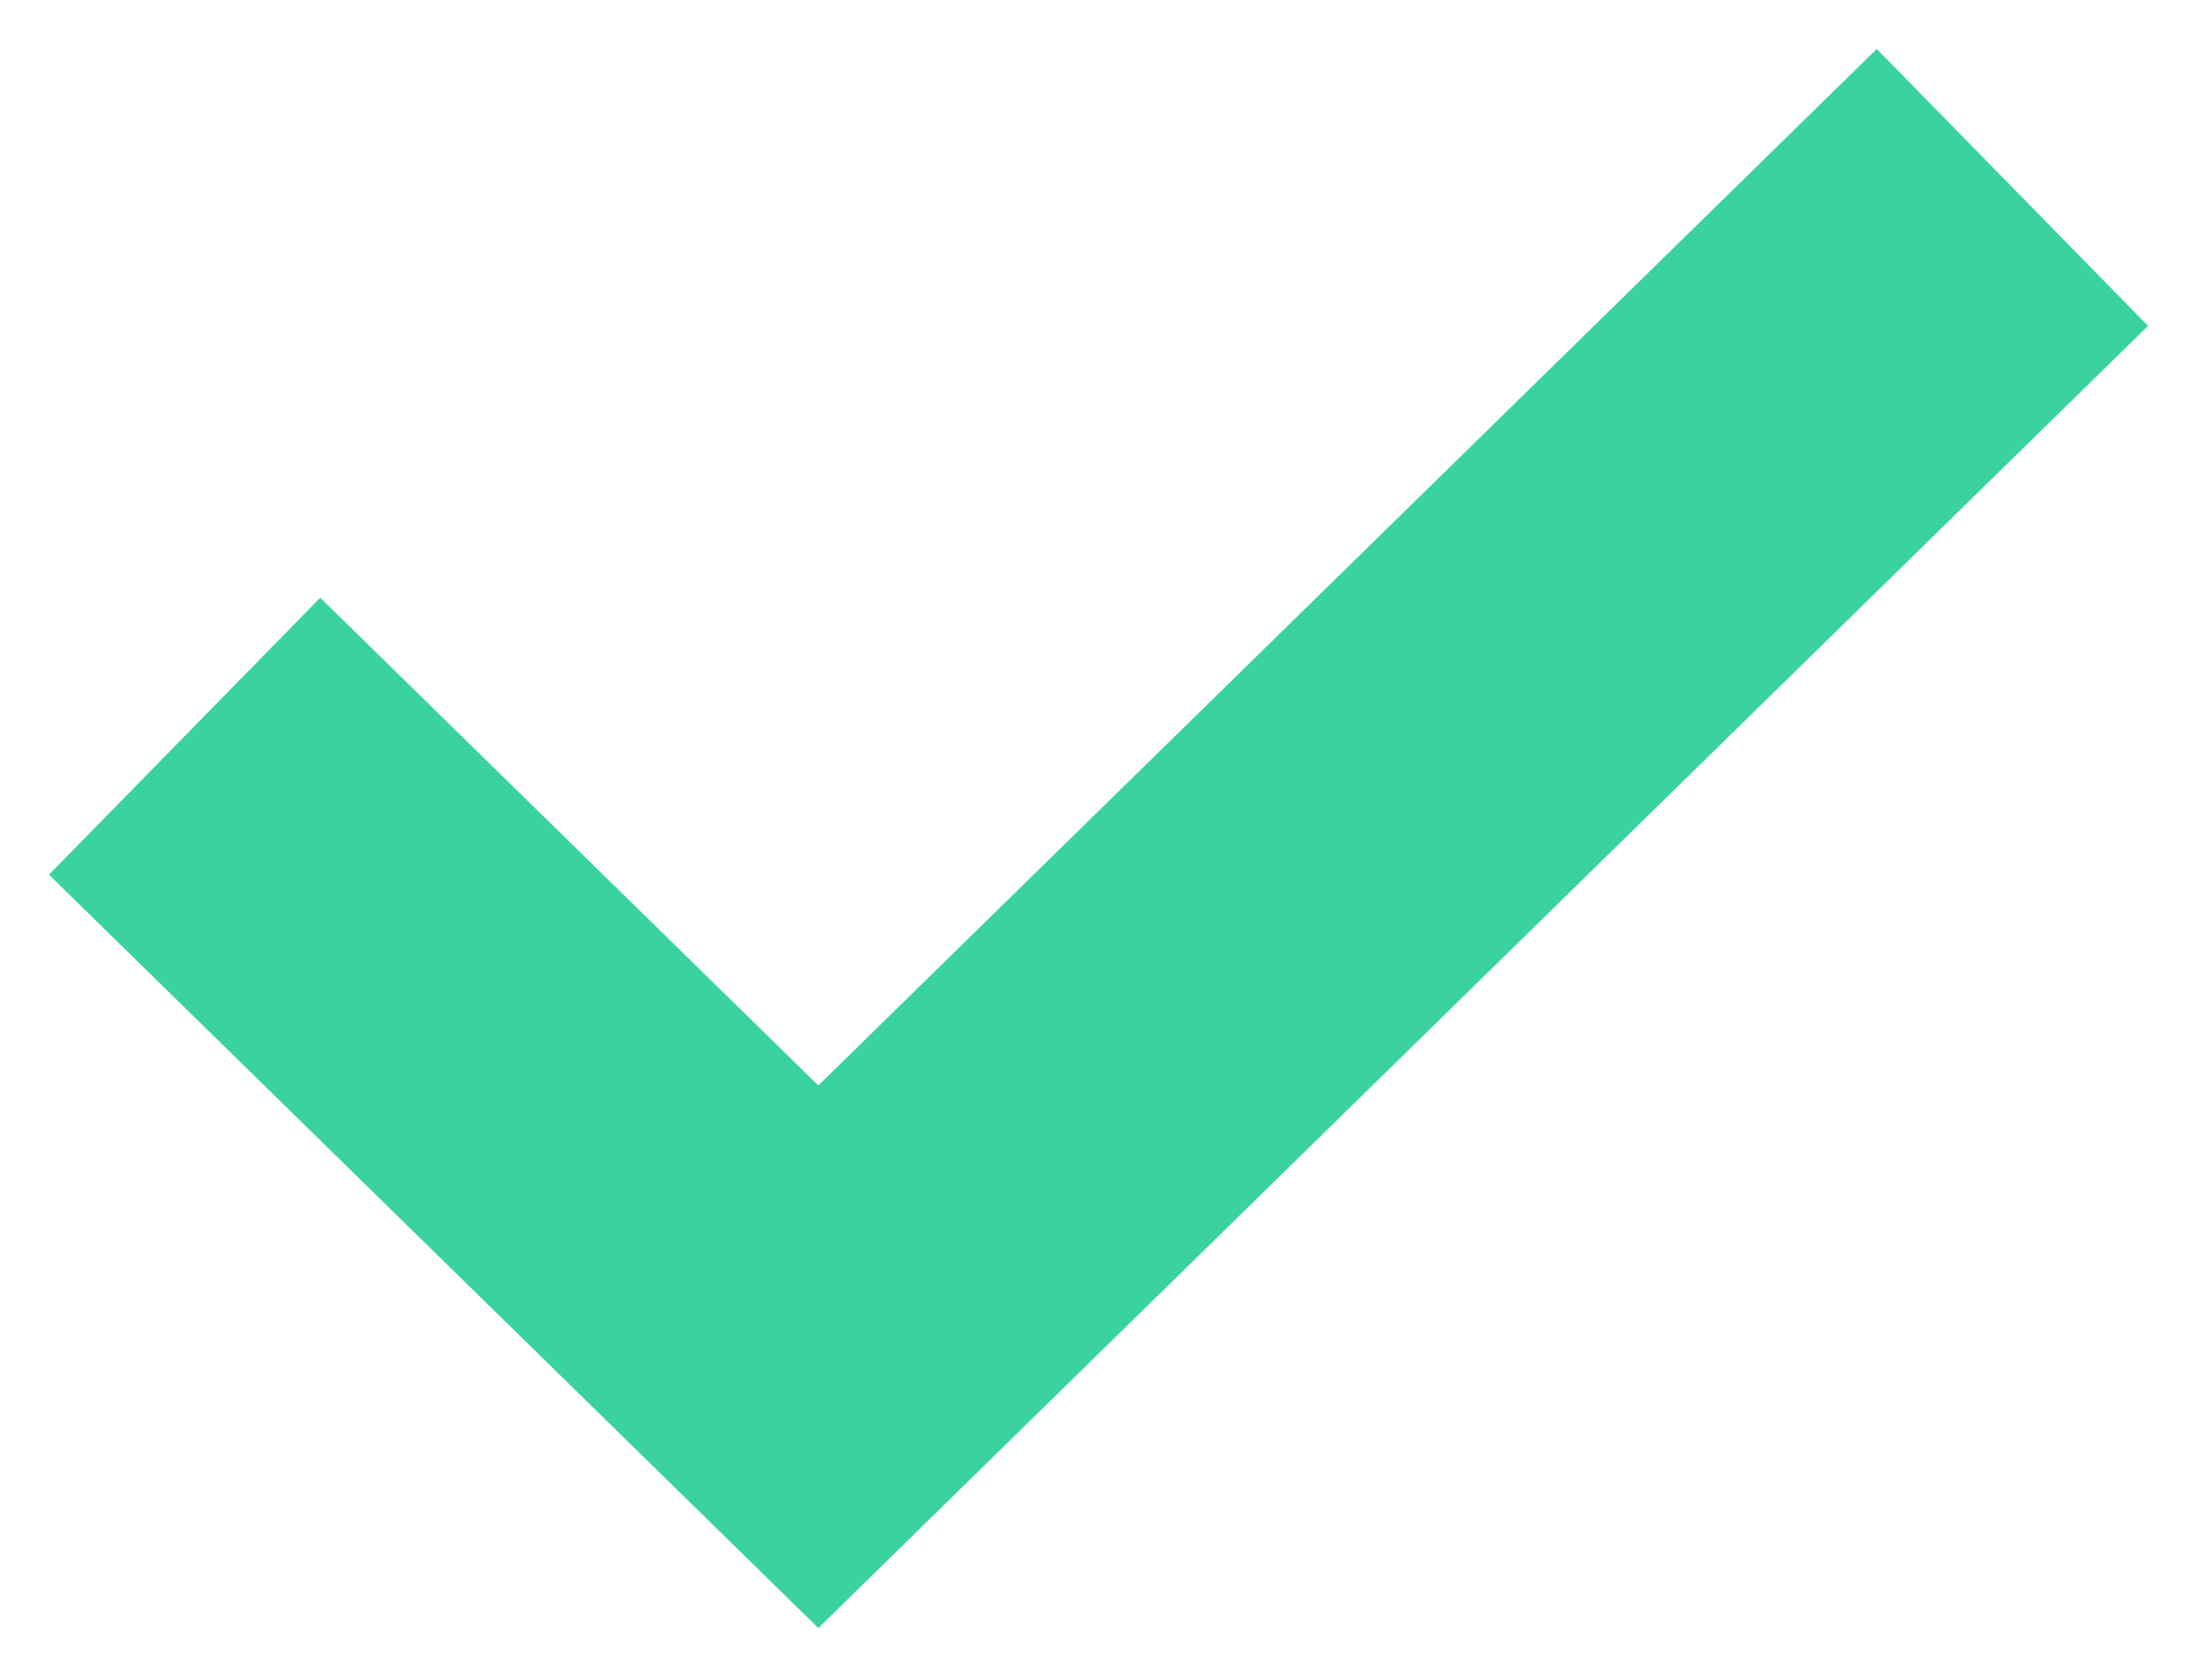<?xml version="1.0" encoding="UTF-8"?> <svg xmlns="http://www.w3.org/2000/svg" width="34" height="26" viewBox="0 0 34 26" fill="none"><path d="M5 13.494L12.664 21L29 5" stroke="#3AD29F" stroke-width="6" stroke-linecap="square"></path></svg> 